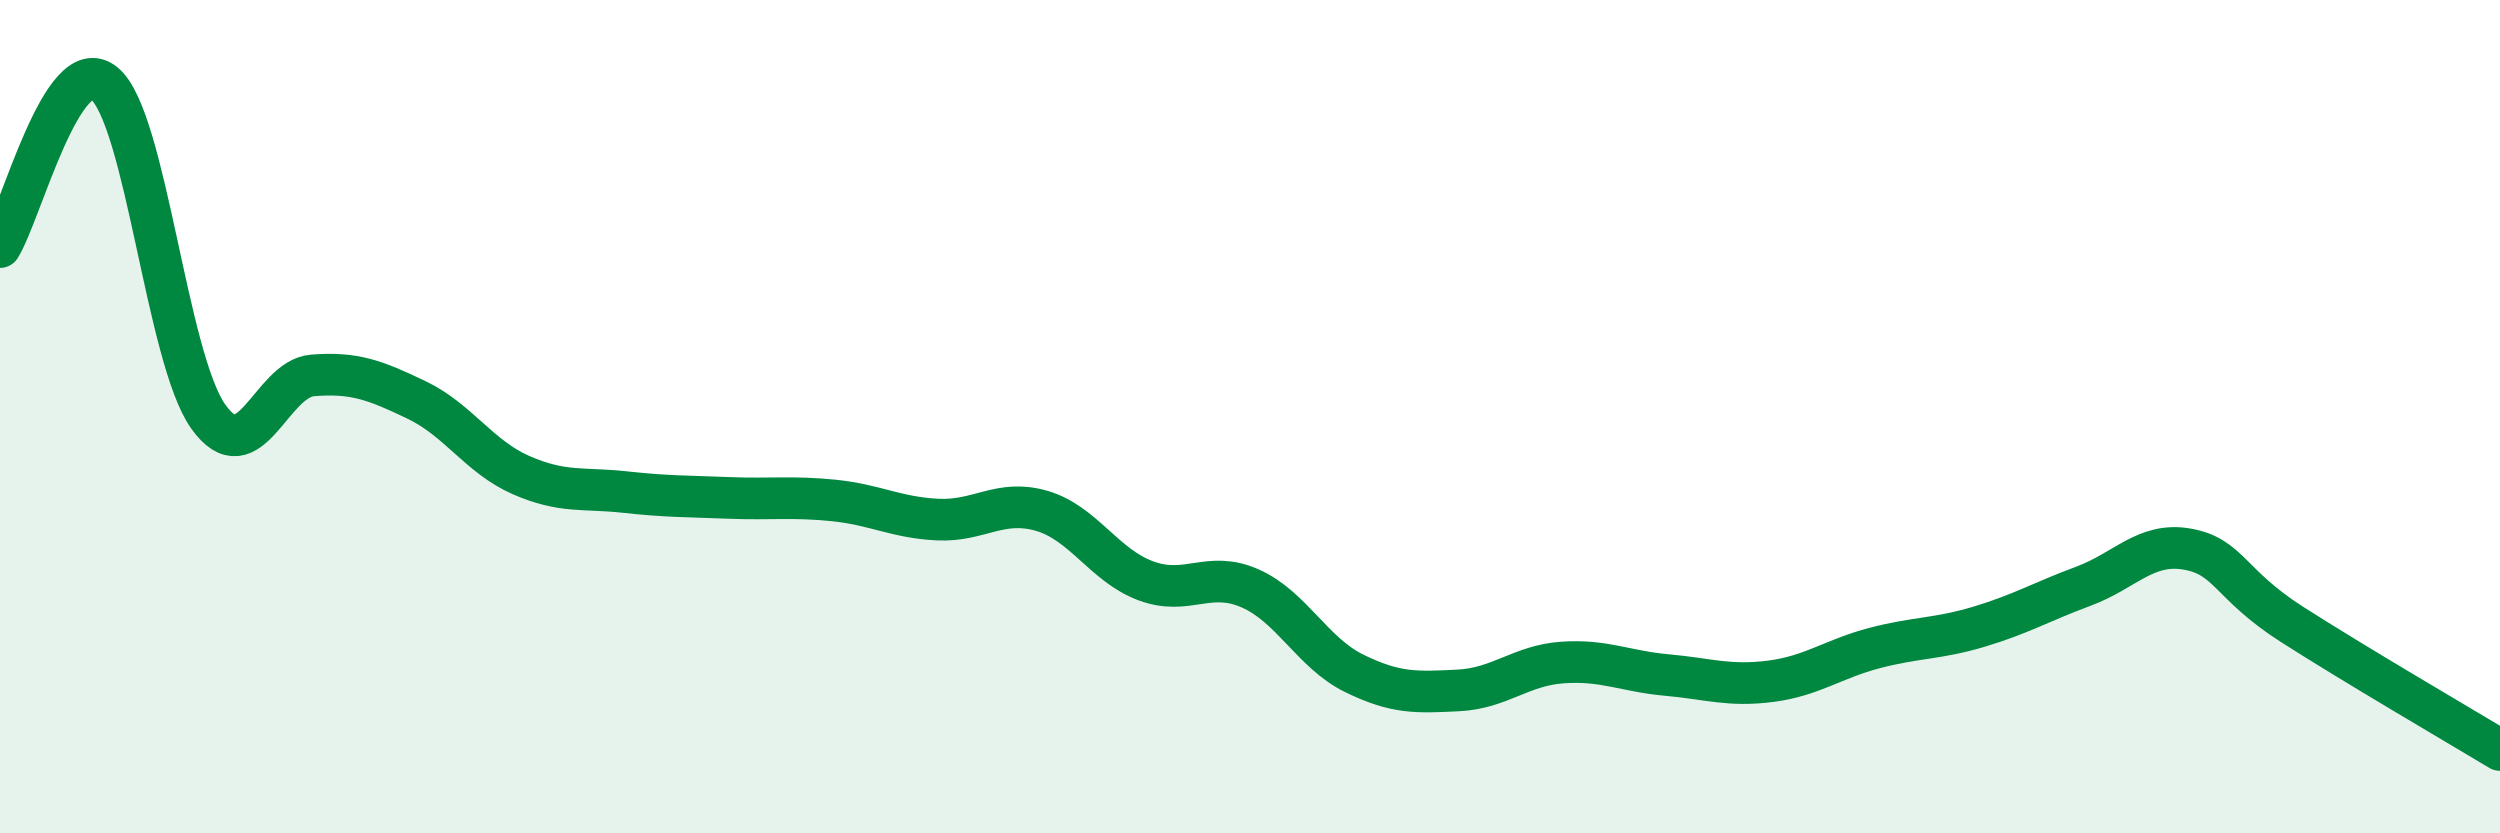 
    <svg width="60" height="20" viewBox="0 0 60 20" xmlns="http://www.w3.org/2000/svg">
      <path
        d="M 0,5.93 C 0.5,5.14 1.5,1.19 2.5,2 C 3.5,2.81 4,8.6 5,10 C 6,11.4 6.5,9.09 7.5,9.01 C 8.5,8.93 9,9.12 10,9.6 C 11,10.08 11.5,10.96 12.5,11.4 C 13.5,11.84 14,11.7 15,11.81 C 16,11.92 16.5,11.91 17.5,11.95 C 18.5,11.99 19,11.91 20,12.01 C 21,12.11 21.5,12.42 22.5,12.47 C 23.5,12.52 24,11.97 25,12.26 C 26,12.55 26.5,13.57 27.5,13.94 C 28.5,14.31 29,13.68 30,14.12 C 31,14.56 31.5,15.67 32.5,16.16 C 33.5,16.65 34,16.62 35,16.57 C 36,16.52 36.5,15.97 37.5,15.9 C 38.5,15.83 39,16.11 40,16.2 C 41,16.29 41.5,16.48 42.5,16.35 C 43.5,16.22 44,15.81 45,15.55 C 46,15.29 46.5,15.34 47.5,15.04 C 48.5,14.74 49,14.44 50,14.07 C 51,13.7 51.5,13 52.5,13.18 C 53.5,13.36 53.5,14.02 55,14.98 C 56.5,15.94 59,17.4 60,18L60 20L0 20Z"
        fill="#008740"
        opacity="0.1"
        stroke-linecap="round"
        stroke-linejoin="round"
      />
      <path
        d="M 0,5.93 C 0.5,5.14 1.5,1.19 2.5,2 C 3.5,2.81 4,8.6 5,10 C 6,11.4 6.5,9.09 7.5,9.01 C 8.5,8.93 9,9.12 10,9.6 C 11,10.08 11.5,10.96 12.5,11.4 C 13.5,11.84 14,11.7 15,11.81 C 16,11.92 16.5,11.91 17.5,11.95 C 18.5,11.99 19,11.91 20,12.01 C 21,12.11 21.5,12.42 22.5,12.47 C 23.5,12.52 24,11.97 25,12.26 C 26,12.55 26.5,13.57 27.5,13.94 C 28.5,14.31 29,13.68 30,14.12 C 31,14.56 31.5,15.67 32.5,16.16 C 33.5,16.65 34,16.62 35,16.57 C 36,16.52 36.5,15.97 37.5,15.9 C 38.5,15.83 39,16.11 40,16.2 C 41,16.29 41.5,16.48 42.5,16.35 C 43.5,16.22 44,15.81 45,15.55 C 46,15.29 46.5,15.34 47.5,15.04 C 48.5,14.74 49,14.44 50,14.07 C 51,13.7 51.5,13 52.5,13.18 C 53.5,13.36 53.5,14.02 55,14.98 C 56.5,15.94 59,17.4 60,18"
        stroke="#008740"
        stroke-width="1"
        fill="none"
        stroke-linecap="round"
        stroke-linejoin="round"
      />
    </svg>
  